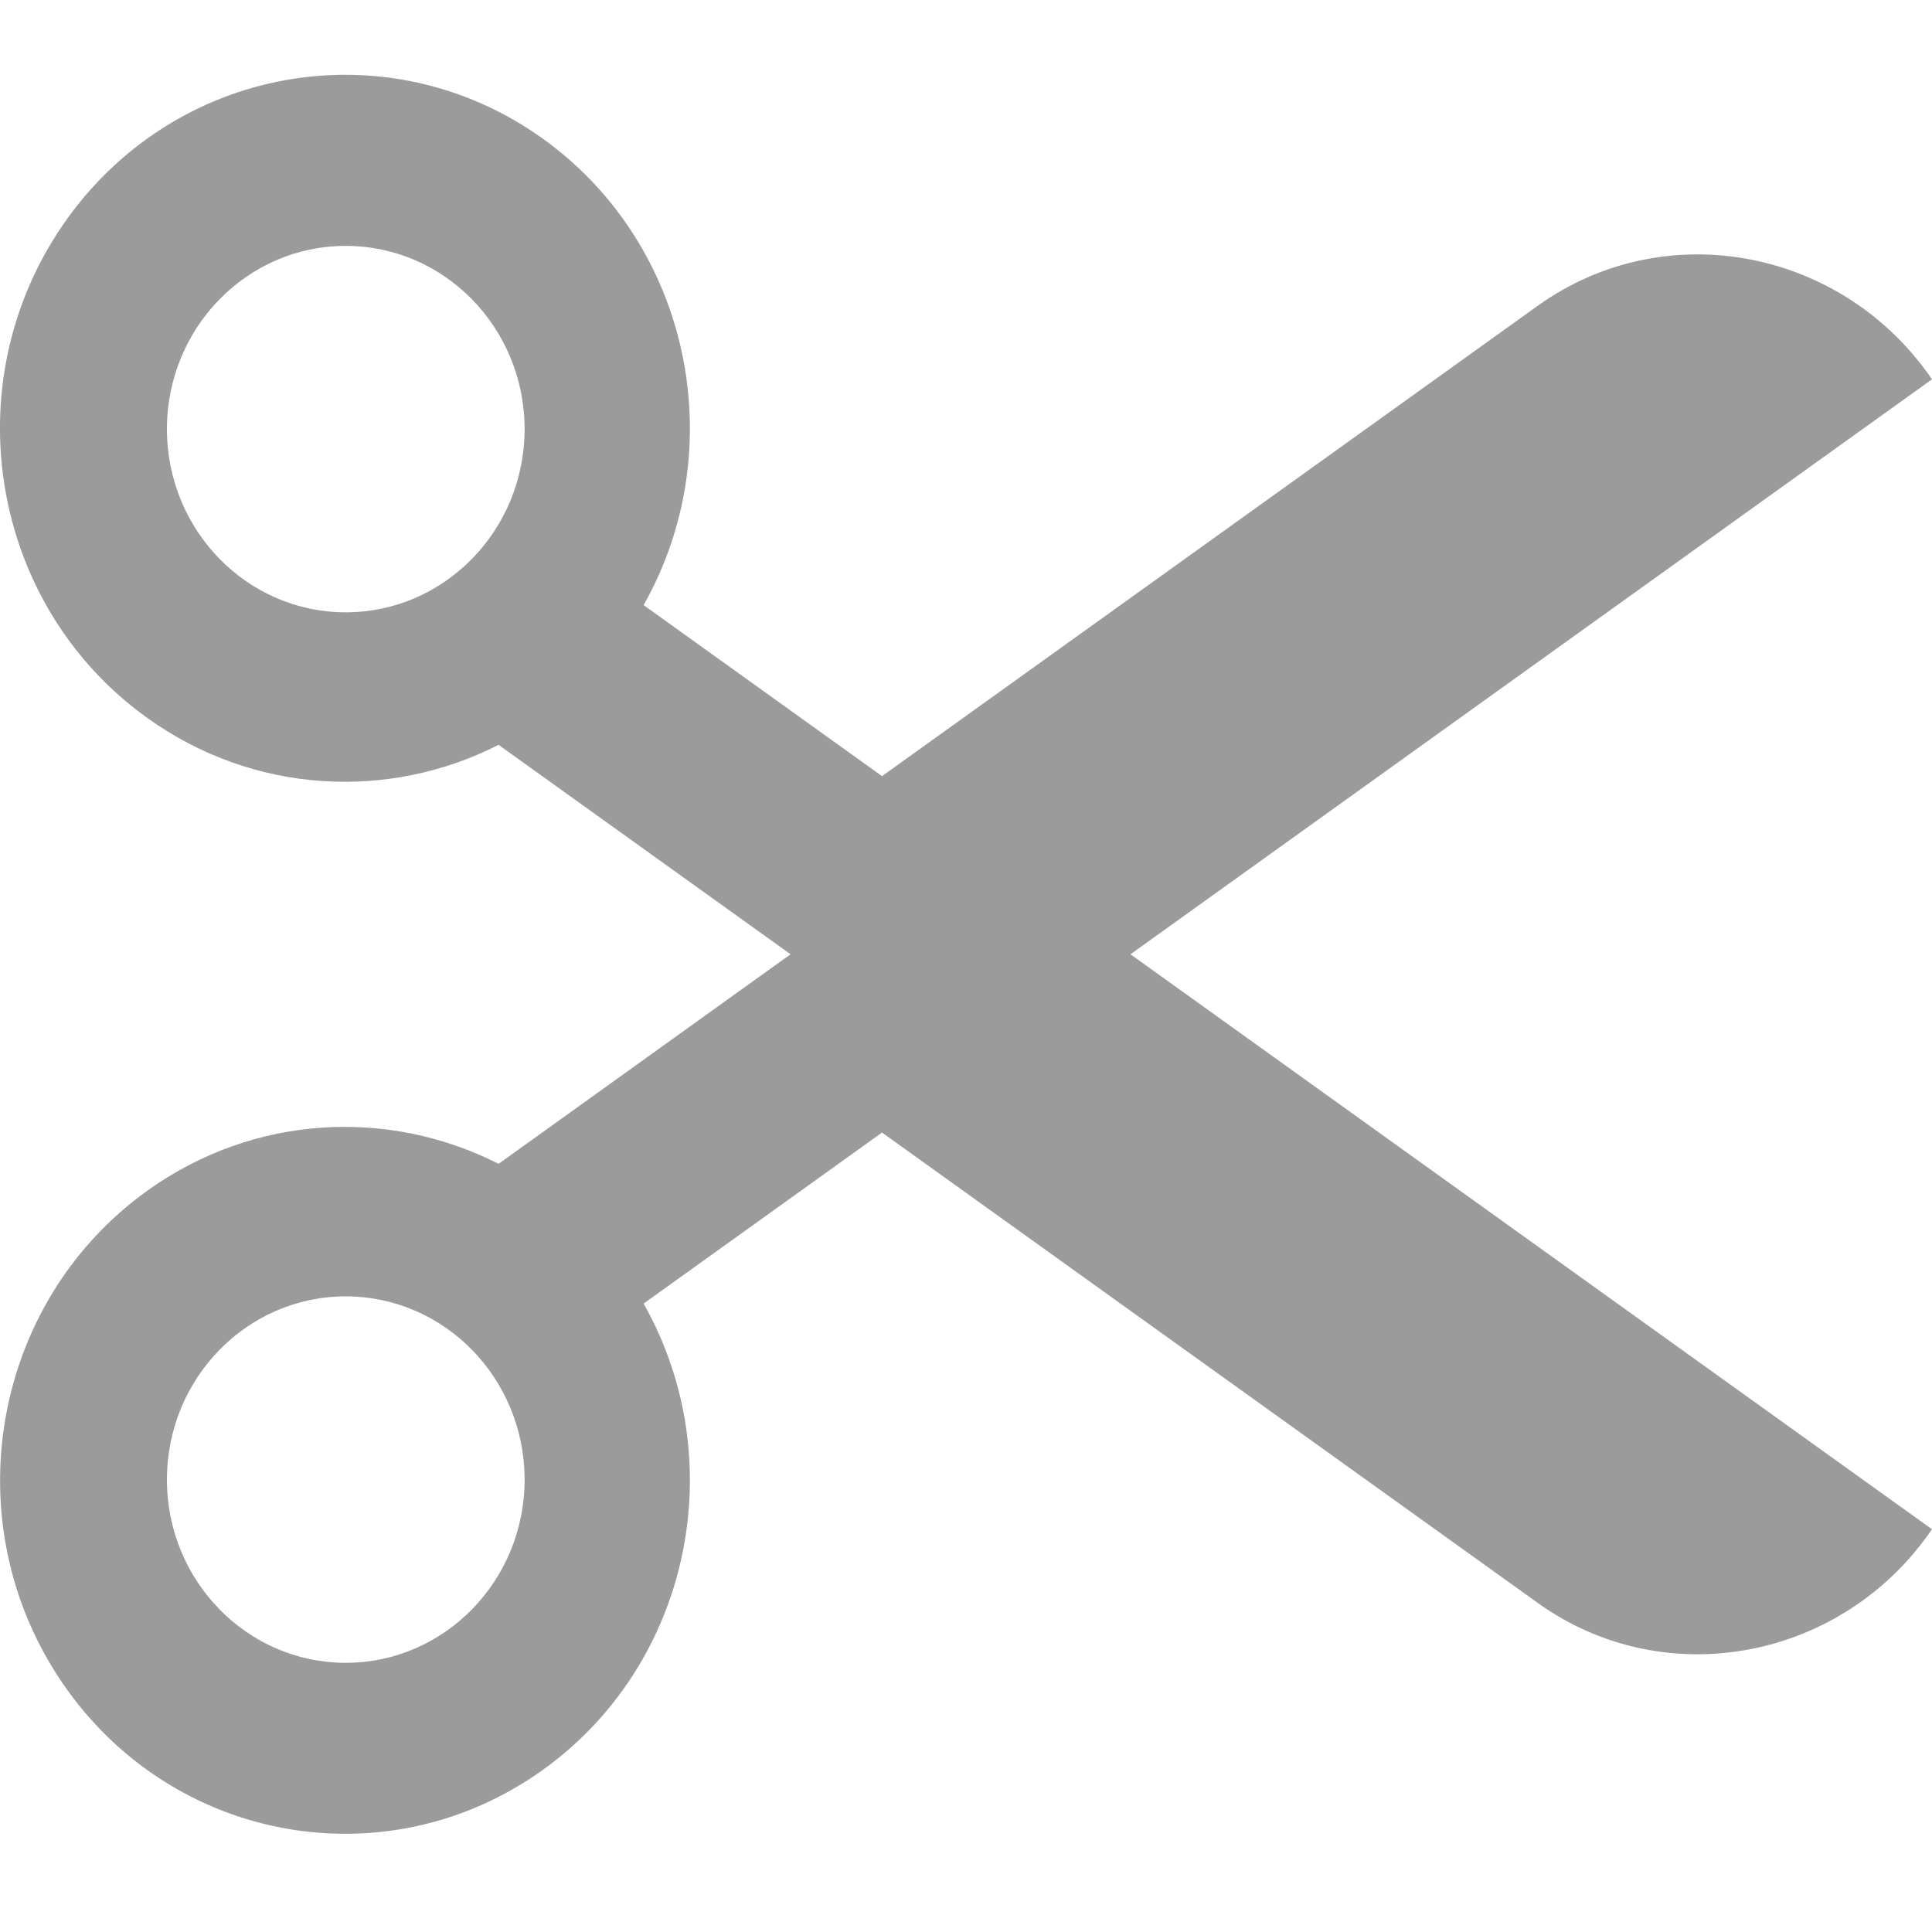 <svg width="15" height="15" viewBox="0 0 15 15" fill="none" xmlns="http://www.w3.org/2000/svg">
<path fill-rule="evenodd" clip-rule="evenodd" d="M15 2.945C14.307 1.931 12.929 1.664 11.939 2.374L6.848 6.026L4.997 4.698C5.686 3.478 5.362 1.901 4.215 1.077C3.003 0.208 1.333 0.51 0.485 1.751C-0.364 2.993 -0.07 4.704 1.142 5.573C1.974 6.17 3.021 6.215 3.871 5.783L6.138 7.409L3.871 9.036C3.022 8.604 1.974 8.649 1.143 9.245C-0.069 10.115 -0.363 11.826 0.485 13.067C1.333 14.309 3.003 14.61 4.215 13.741C5.362 12.918 5.686 11.34 4.997 10.121L6.848 8.793L11.939 12.445C12.929 13.155 14.307 12.888 15 11.873L8.777 7.409L15 2.945ZM2.684 4.754C1.918 4.754 1.296 4.117 1.296 3.331C1.296 2.546 1.918 1.909 2.684 1.909C3.451 1.909 4.073 2.546 4.073 3.331C4.073 4.117 3.451 4.754 2.684 4.754ZM1.296 11.488C1.296 12.273 1.918 12.91 2.684 12.91C3.451 12.91 4.073 12.273 4.073 11.488C4.073 10.702 3.451 10.065 2.684 10.065C1.918 10.065 1.296 10.702 1.296 11.488Z" fill="#9B9B9B"/>
</svg>
